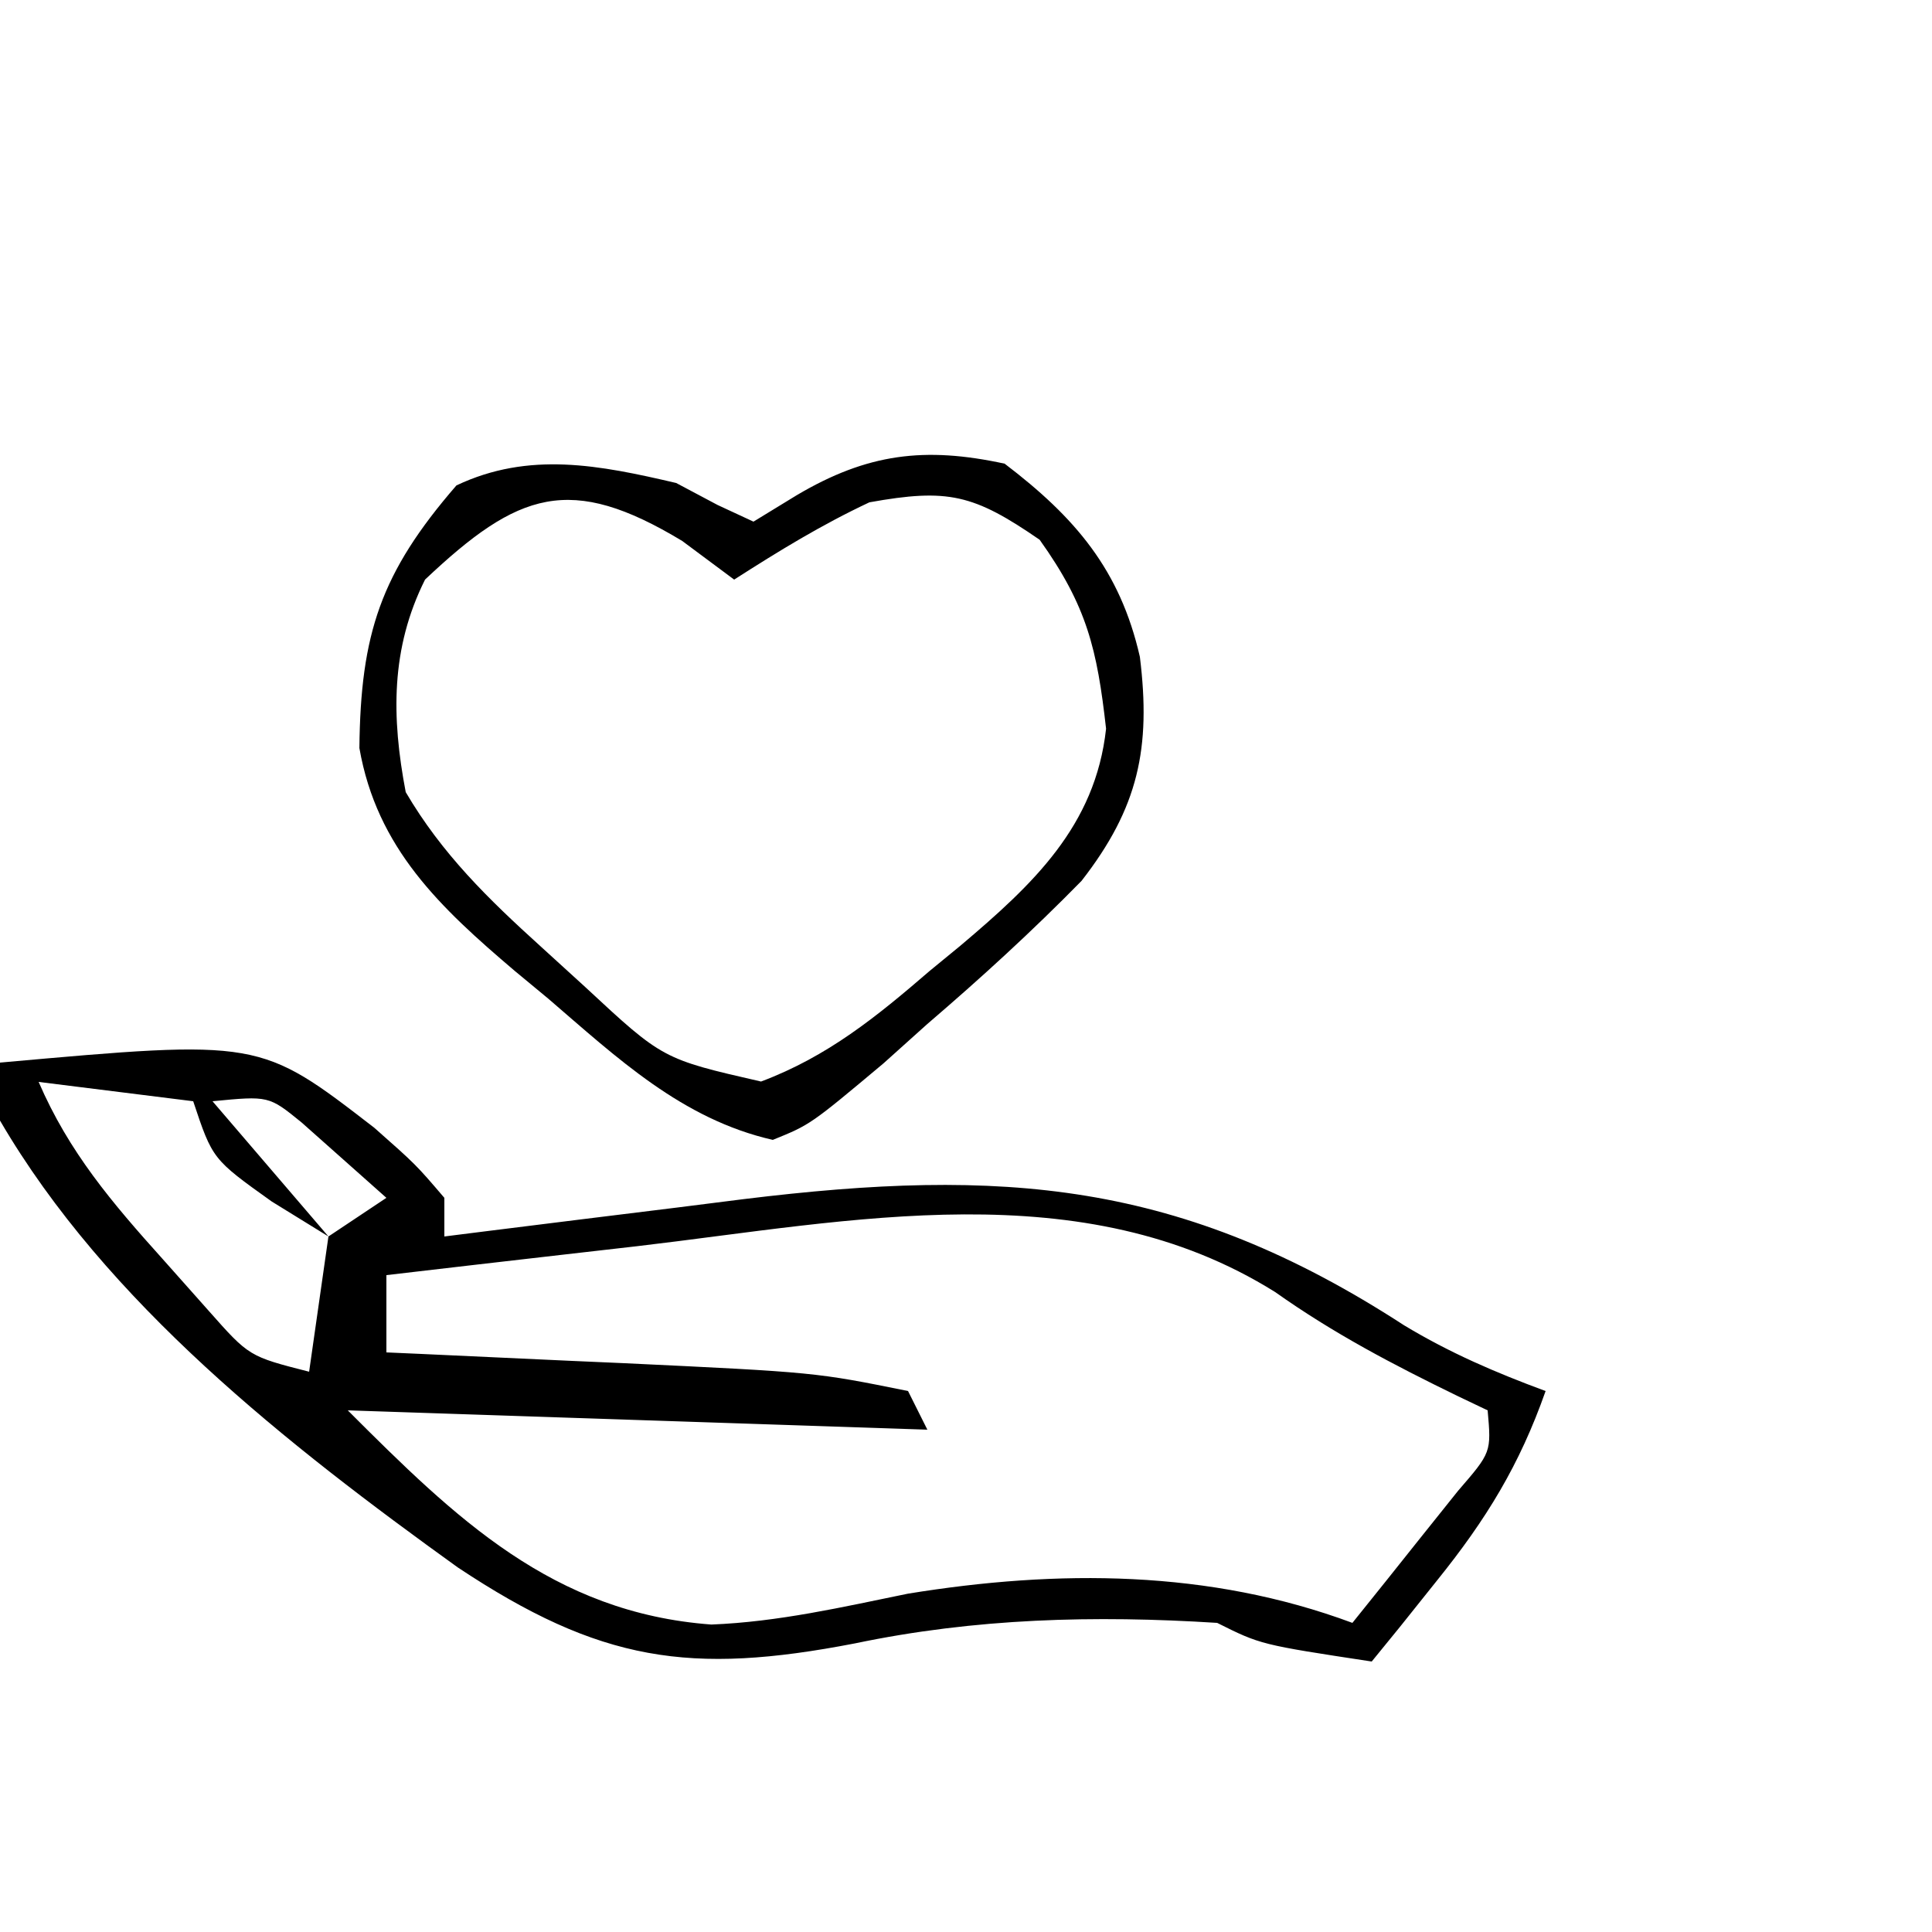 <?xml version="1.0" encoding="UTF-8"?>
<svg version="1.1" xmlns="http://www.w3.org/2000/svg" width="100" height="100">
<path d="M0 0 C13.448 -1.205 13.448 -1.205 19.375 3.375 C21.523 5.273 21.523 5.273 23 7 C23 7.66 23 8.32 23 9 C23.721 8.909 24.441 8.818 25.184 8.725 C28.476 8.312 31.769 7.906 35.062 7.5 C36.763 7.285 36.763 7.285 38.498 7.066 C51.86 5.43 61.115 6.088 72.676 13.598 C75.05 15.03 77.404 16.04 80 17 C78.651 20.837 76.922 23.652 74.375 26.812 C73.428 27.998 73.428 27.998 72.461 29.207 C71.979 29.799 71.497 30.39 71 31 C65.25 30.125 65.25 30.125 63 29 C56.647 28.598 50.486 28.757 44.25 30.062 C35.73 31.708 31.059 31.025 23.688 26.125 C14.899 19.799 5.507 12.441 0 3 C0 2.01 0 1.02 0 0 Z M2 1 C3.568 4.635 5.8 7.255 8.438 10.188 C9.22 11.068 10.002 11.948 10.809 12.855 C12.892 15.207 12.892 15.207 16 16 C16.33 13.69 16.66 11.38 17 9 C16.031 8.402 15.061 7.804 14.062 7.188 C11 5 11 5 10 2 C7.36 1.67 4.72 1.34 2 1 Z M11 2 C12.98 4.31 14.96 6.62 17 9 C17.99 8.34 18.98 7.68 20 7 C19.072 6.175 18.144 5.35 17.188 4.5 C16.665 4.036 16.143 3.572 15.605 3.094 C13.911 1.718 13.911 1.718 11 2 Z M33 9.5 C31.748 9.643 30.497 9.786 29.207 9.934 C26.138 10.285 23.069 10.641 20 11 C20 12.32 20 13.64 20 15 C20.569 15.025 21.138 15.05 21.725 15.076 C24.338 15.193 26.95 15.315 29.562 15.438 C30.458 15.477 31.353 15.516 32.275 15.557 C42.214 16.03 42.214 16.03 47 17 C47.33 17.66 47.66 18.32 48 19 C33.15 18.505 33.15 18.505 18 18 C23.578 23.578 28.599 28.478 36.82 29.086 C40.288 28.949 43.603 28.182 46.996 27.488 C54.759 26.226 62.592 26.244 70 29 C71.172 27.546 72.338 26.087 73.5 24.625 C74.15 23.813 74.799 23.001 75.469 22.164 C77.193 20.17 77.193 20.17 77 18 C76.492 17.758 75.984 17.515 75.461 17.266 C72.112 15.635 69.05 14.035 66 11.875 C56.004 5.627 44.086 8.201 33 9.5 Z " fill="#000000" transform="translate(0,55)"/>
<path d="M0 0 C0.706 0.375 1.413 0.75 2.141 1.137 C3.061 1.564 3.061 1.564 4 2 C4.742 1.546 5.485 1.093 6.25 0.625 C9.893 -1.527 12.861 -1.897 17 -1 C20.654 1.78 22.977 4.5 24 9 C24.581 13.711 23.928 16.809 20.98 20.594 C18.42 23.205 15.777 25.621 13 28 C12.252 28.672 11.505 29.343 10.734 30.035 C6.943 33.212 6.943 33.212 5 34 C0.297 32.929 -3.053 29.758 -6.625 26.688 C-7.197 26.214 -7.77 25.74 -8.359 25.252 C-12.21 21.979 -15.492 18.91 -16.398 13.719 C-16.336 7.805 -15.3 4.653 -11.375 0.125 C-7.617 -1.655 -3.974 -0.93 0 0 Z M-13 5 C-14.783 8.566 -14.739 12.124 -14 16 C-12.13 19.19 -9.73 21.53 -7 24 C-5.865 25.034 -5.865 25.034 -4.707 26.09 C-0.699 29.816 -0.699 29.816 4.391 30.98 C7.838 29.685 10.372 27.625 13.125 25.25 C13.65 24.819 14.174 24.389 14.715 23.945 C18.456 20.782 21.697 17.763 22.25 12.719 C21.787 8.611 21.269 6.377 18.812 2.938 C15.397 0.584 14.067 0.268 10 1 C7.511 2.169 5.327 3.51 3 5 C2.113 4.34 1.226 3.68 0.312 3 C-5.491 -0.504 -8.17 0.438 -13 5 Z " fill="#000000" transform="translate(35,25)"/>
</svg>
